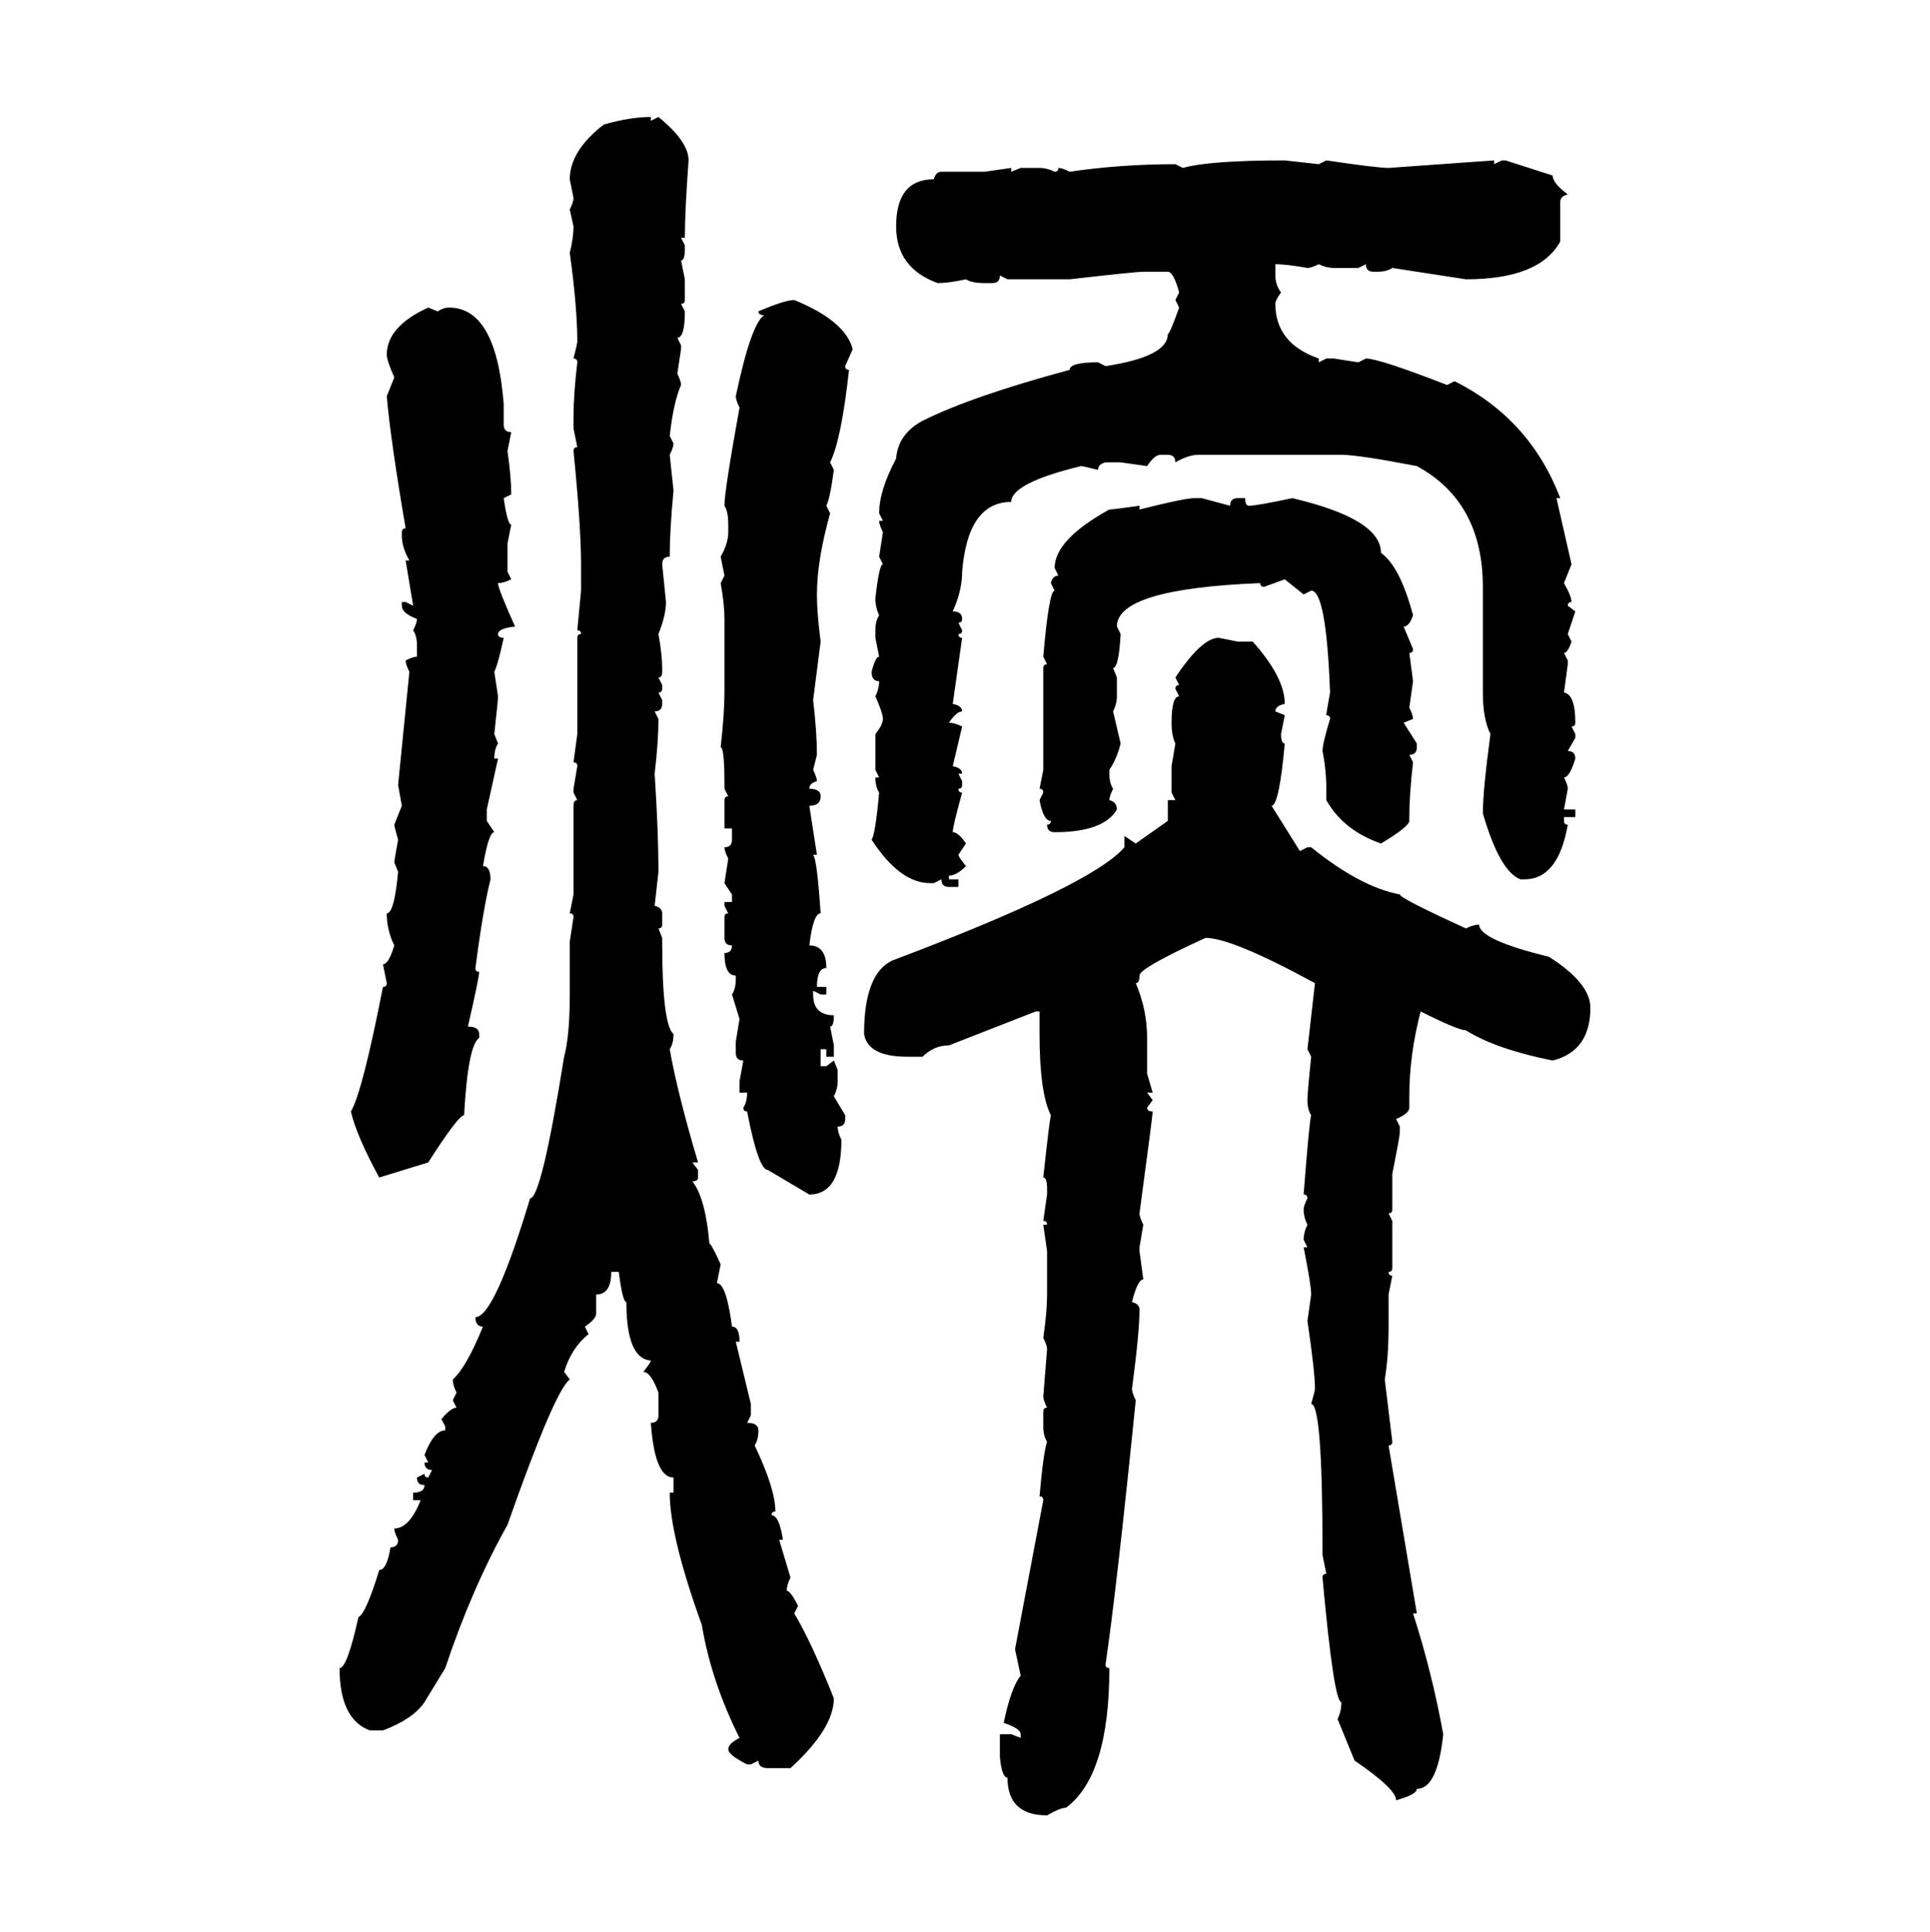 <svg xmlns="http://www.w3.org/2000/svg" xmlns:xlink="http://www.w3.org/1999/xlink" width="299.707" height="300"><path d="M101.07 18.16L101.07 18.16L101.07 18.75L102.25 18.16Q106.93 21.97 106.93 24.90L106.93 24.90Q106.35 32.81 106.35 36.91L106.35 36.91L105.76 36.91L106.35 38.09L106.35 38.67Q106.35 40.43 105.76 40.43L105.76 40.43L106.35 43.36L106.35 46.58Q106.35 47.17 105.76 47.17L105.76 47.17L106.35 48.34Q106.35 52.44 105.18 52.44L105.18 52.44L105.76 53.61L105.76 54.20L105.18 58.01Q105.76 59.18 105.76 59.77L105.76 59.77Q104.59 62.40 104.00 67.68L104.00 67.68L104.59 68.85Q104.59 69.43 104.00 70.61L104.00 70.61L104.59 76.17Q104.00 82.32 104.00 86.43L104.00 86.43Q102.83 86.43 102.83 87.60L102.83 87.60L103.42 93.46Q103.42 95.51 102.25 98.44L102.25 98.44Q102.83 101.66 102.83 103.71L102.83 103.71L102.83 104.30Q102.83 105.18 102.25 105.18L102.25 105.18L102.83 106.35L102.83 106.93Q102.83 107.52 102.25 107.52L102.25 107.52L102.83 108.69L102.83 109.28Q102.83 110.45 101.66 110.45L101.66 110.45L102.25 111.62Q102.25 115.14 101.66 120.12L101.66 120.12Q102.25 129.20 102.25 135.35L102.25 135.35L101.66 140.63Q102.83 140.92 102.83 141.80L102.83 141.80L102.83 143.55Q102.83 144.14 102.25 144.14L102.25 144.14L102.83 145.61L102.83 146.19Q102.83 159.08 104.59 160.55L104.59 160.55Q104.59 162.01 104.00 162.89L104.00 162.89Q105.18 169.63 108.40 180.47L108.40 180.47L107.52 180.47L108.40 181.64L108.40 182.81Q108.40 183.40 107.52 183.40L107.52 183.40Q109.57 186.04 110.16 193.07L110.16 193.07Q110.45 193.07 111.91 196.29L111.91 196.29L111.33 199.22Q112.79 199.22 113.67 205.96L113.67 205.96Q114.84 205.96 114.84 208.30L114.84 208.30L114.26 208.30L116.60 217.97L116.60 219.73L116.02 220.90Q117.77 220.90 117.77 222.07L117.77 222.07Q117.77 223.54 117.19 224.41L117.19 224.41Q120.41 231.15 120.41 234.67L120.41 234.67Q119.82 234.67 119.82 235.25L119.82 235.25Q121.00 235.25 121.58 239.06L121.58 239.06L121.00 239.06L122.75 244.92Q122.17 246.09 122.17 246.97L122.17 246.97Q122.75 246.97 123.93 249.32L123.93 249.32L123.34 250.49Q125.98 254.88 129.49 263.67L129.49 263.67Q129.49 268.36 122.75 274.51L122.75 274.51L119.24 274.51Q117.77 274.51 117.77 273.34L117.77 273.34L116.60 273.93L116.02 273.93Q113.09 272.46 113.09 271.58L113.09 271.58Q113.09 270.70 114.84 269.82L114.84 269.82Q110.45 261.04 108.98 252.25L108.98 252.25Q104.00 238.48 104.00 231.74L104.00 231.74L104.59 231.74L104.59 229.39Q101.66 229.39 101.07 220.90L101.07 220.90Q102.25 220.90 102.25 219.73L102.25 219.73L102.25 216.21Q101.07 212.99 99.90 212.99L99.90 212.99Q101.07 211.52 101.07 211.23L101.07 211.23Q97.27 210.94 97.27 202.15L97.27 202.15Q96.68 202.15 96.09 197.46L96.09 197.46L94.92 197.46Q94.92 200.98 92.58 200.98L92.58 200.98L92.58 203.91Q92.58 204.79 90.82 205.96L90.82 205.96L91.41 207.13Q88.77 209.18 87.60 212.99L87.60 212.99L88.48 214.16Q86.13 215.92 78.81 236.72L78.81 236.72Q73.24 246.68 69.14 258.98L69.14 258.98L65.92 264.26Q64.16 266.89 59.47 268.65L59.47 268.65L57.42 268.65Q52.73 266.89 52.73 258.98L52.73 258.98Q53.91 258.98 55.66 251.07L55.66 251.07Q56.84 250.49 58.89 243.75L58.89 243.75Q60.06 243.75 60.64 240.23L60.64 240.23Q61.82 240.23 61.82 239.06L61.82 239.06Q61.23 237.89 61.23 237.30L61.23 237.30Q63.57 237.30 65.33 232.91L65.33 232.91L64.16 232.91L64.16 231.74Q65.92 231.74 65.92 230.57L65.92 230.57Q64.75 230.57 64.75 229.39L64.75 229.39L65.92 228.81Q65.92 229.39 66.50 229.39L66.50 229.39L67.09 228.22Q65.92 228.22 65.92 227.05L65.92 227.05L66.50 227.05L65.92 225.88Q67.38 222.07 69.14 222.07L69.14 222.07L69.14 221.48L68.55 220.31Q70.02 218.55 70.90 218.55L70.90 218.55L70.31 217.38L70.90 216.21Q70.31 215.04 70.31 214.16L70.31 214.16Q72.36 212.40 75 205.96L75 205.96Q73.83 205.96 73.83 204.49L73.83 204.49Q76.76 204.49 82.32 186.04L82.32 186.04Q84.08 186.04 87.60 164.06L87.60 164.06Q88.48 160.84 88.48 154.39L88.48 154.39L88.48 146.19L89.06 142.38Q89.06 141.80 88.48 141.80L88.48 141.80L89.06 138.87L89.06 125.10Q89.06 124.22 89.65 124.22L89.65 124.22L89.06 123.05L89.06 122.46L89.65 118.95Q89.65 118.36 89.06 118.36L89.06 118.36L89.65 113.96L89.65 99.02Q89.65 98.44 90.23 98.44L90.23 98.44Q90.23 97.85 89.65 97.85L89.65 97.85L90.23 91.70L90.23 87.60Q90.23 81.74 89.06 70.02L89.06 70.02Q89.06 69.43 89.65 69.43L89.65 69.43L89.06 66.50L89.06 64.75Q89.06 61.23 89.65 56.25L89.65 56.25Q89.65 55.66 89.06 55.66L89.06 55.66Q89.65 53.32 89.65 53.03L89.65 53.03Q89.65 47.75 88.48 39.26L88.48 39.26Q89.06 36.91 89.06 35.16L89.06 35.16L88.48 32.52Q89.06 31.35 89.06 30.76L89.06 30.76L88.48 27.83Q88.48 23.44 93.75 19.34L93.75 19.34Q97.85 18.16 101.07 18.16ZM199.51 24.90L199.51 24.90L204.79 25.49L205.96 24.90Q213.87 26.07 215.63 26.07L215.63 26.07L232.03 24.90L232.03 25.49L233.20 24.90L233.79 24.90L241.11 27.25Q241.11 28.42 243.46 30.18L243.46 30.18Q242.29 30.47 242.29 31.35L242.29 31.35L242.29 37.50Q239.06 43.36 227.64 43.36L227.64 43.36L216.21 41.60Q215.33 42.19 213.87 42.19L213.87 42.19L213.28 42.19Q212.11 42.19 212.11 41.02L212.11 41.02L210.94 41.60L207.13 41.60Q205.96 41.60 204.79 41.02L204.79 41.02Q203.61 41.60 203.03 41.60L203.03 41.60Q199.80 41.02 198.05 41.02L198.05 41.02L198.05 42.77Q198.05 44.24 198.93 45.41L198.93 45.41Q198.05 46.58 198.05 47.17L198.05 47.17Q198.05 53.32 204.79 55.66L204.79 55.66L204.79 56.25L205.96 55.66L207.13 55.66L210.94 56.25L212.11 55.66Q214.16 55.66 224.71 59.77L224.71 59.77L225.88 59.18Q237.60 65.04 242.29 77.34L242.29 77.34L241.70 77.34L244.04 87.60L242.87 90.53Q244.04 92.58 244.04 93.46L244.04 93.46Q243.46 93.46 243.46 94.04L243.46 94.04L244.63 94.92L243.46 98.44L244.04 99.61Q243.46 101.37 242.87 101.37L242.87 101.37L243.46 102.54L243.46 103.13L242.87 107.52Q244.63 107.81 244.63 112.21L244.63 112.21Q244.63 112.79 244.04 112.79L244.04 112.79L244.63 113.96L244.63 114.55L243.46 116.60Q244.63 116.60 244.63 117.77L244.63 117.77Q243.75 120.70 242.87 120.70L242.87 120.70Q243.46 121.88 243.46 122.46L243.46 122.46L242.87 125.68L244.63 125.68L244.63 126.86L242.87 126.86L242.87 127.44Q242.87 128.03 243.46 128.03L243.46 128.03Q241.99 136.52 236.72 136.52L236.72 136.52L236.13 136.52Q232.91 135.35 230.27 126.27L230.27 126.27Q230.27 122.75 231.45 113.96L231.45 113.96Q230.27 111.62 230.27 107.52L230.27 107.52L230.27 91.11Q230.27 77.93 220.02 72.36L220.02 72.36Q210.94 70.61 208.30 70.61L208.30 70.61L186.04 70.61Q184.57 70.61 182.52 71.78L182.52 71.78Q182.52 70.61 181.35 70.61L181.35 70.61L180.18 70.61Q179.30 70.61 178.13 72.36L178.13 72.36L174.02 71.78L171.68 71.78Q170.51 72.07 170.51 72.95L170.51 72.95Q168.16 72.36 167.87 72.36L167.87 72.36Q157.03 75 157.03 77.93L157.03 77.93Q150.29 77.93 149.41 88.77L149.41 88.77Q149.41 91.70 147.95 94.92L147.95 94.92Q149.41 94.92 149.41 96.09L149.41 96.09Q149.41 96.68 148.83 96.68L148.83 96.68L149.41 97.85Q149.41 98.44 148.83 98.44L148.83 98.44Q148.83 99.02 149.41 99.02L149.41 99.02L147.95 109.28Q149.41 109.57 149.41 110.45L149.41 110.45Q148.54 110.45 147.36 112.21L147.36 112.21Q148.24 112.21 149.41 112.79L149.41 112.79L147.95 118.95Q149.41 119.24 149.41 120.12L149.41 120.12L148.83 120.12L149.41 121.29L149.41 121.88Q149.41 122.46 148.83 122.46L148.83 122.46Q148.83 123.05 149.41 123.05L149.41 123.05Q147.95 128.32 147.95 129.20L147.95 129.20Q148.83 129.20 150 130.96L150 130.96L148.83 132.71Q148.83 133.01 150 134.47L150 134.47Q148.54 135.94 147.36 135.94L147.36 135.94L147.36 136.52L148.83 136.52L148.83 137.70L147.36 137.70Q146.19 137.70 146.19 136.52L146.19 136.52L145.02 137.11L144.43 137.11Q139.75 137.11 135.35 130.37L135.35 130.37Q135.94 129.49 136.52 123.05L136.52 123.05Q135.94 122.17 135.94 120.70L135.94 120.70L136.52 120.70L135.94 119.53L135.94 113.96Q137.11 112.50 137.11 111.62L137.11 111.62Q137.11 110.74 135.94 108.11L135.94 108.11Q136.52 106.93 136.52 105.76L136.52 105.76Q135.35 105.76 135.35 104.30L135.35 104.30Q135.94 101.95 136.52 101.95L136.52 101.95L135.94 99.02L135.94 97.85Q135.94 96.39 136.52 95.51L136.52 95.51Q135.94 94.34 135.94 92.87L135.94 92.87Q136.52 87.60 137.11 87.60L137.11 87.60L136.52 86.43L137.11 82.62Q136.52 81.45 136.52 80.86L136.52 80.86L137.11 80.86L136.52 79.69Q136.52 76.17 139.16 71.19L139.16 71.19Q139.45 67.38 143.26 65.33L143.26 65.33Q150.88 61.52 166.11 57.42L166.11 57.42Q166.11 56.25 170.51 56.25L170.51 56.25L171.68 56.84Q181.35 55.37 181.35 51.86L181.35 51.86Q181.64 51.86 183.11 47.75L183.11 47.75L182.52 46.58L183.11 45.41Q182.23 42.19 181.35 42.19L181.35 42.19L177.54 42.19Q176.37 42.19 166.11 43.36L166.11 43.36L156.45 43.36L155.27 42.77Q155.27 43.95 154.10 43.95L154.10 43.95L152.93 43.95Q150.88 43.95 150 43.36L150 43.36Q147.36 43.95 145.61 43.95L145.61 43.95Q139.16 41.60 139.16 35.16L139.16 35.16Q139.16 27.83 145.02 27.83L145.02 27.83Q145.31 26.66 146.19 26.66L146.19 26.66L152.93 26.66L157.03 26.07L157.03 26.66L158.50 26.07L161.43 26.07Q162.60 26.07 163.77 26.66L163.77 26.66Q164.36 26.66 164.36 26.07L164.36 26.07Q164.94 26.07 166.11 26.66L166.11 26.66Q174.02 25.49 182.52 25.49L182.52 25.49L183.69 26.07Q187.79 24.90 199.51 24.90ZM123.34 46.58L123.34 46.58Q131.25 49.80 132.42 54.20L132.42 54.20L131.25 56.84Q131.25 57.42 131.84 57.42L131.84 57.42Q130.66 68.26 128.91 71.78L128.91 71.78L129.49 72.95Q128.91 77.34 128.32 78.52L128.32 78.52L128.91 79.69Q126.86 87.01 126.86 92.29L126.86 92.29Q126.86 95.21 127.44 99.61L127.44 99.61L126.27 108.69Q126.86 113.67 126.86 117.19L126.86 117.19L126.27 119.53Q126.86 120.70 126.86 121.29L126.86 121.29Q125.68 121.58 125.68 122.46L125.68 122.46Q127.44 122.46 127.44 123.63L127.44 123.63Q127.44 125.10 125.68 125.10L125.68 125.10L126.86 132.71L126.27 132.71Q126.86 133.30 127.44 141.80L127.44 141.80Q126.27 141.80 125.68 146.78L125.68 146.78Q128.32 146.78 128.32 150.29L128.32 150.29Q126.86 150.29 126.86 153.22L126.86 153.22L128.32 153.22L128.32 154.39L127.44 154.39L126.27 153.81L126.27 154.39Q126.27 157.62 129.49 157.62L129.49 157.62Q129.49 159.38 128.91 159.38L128.91 159.38L129.49 162.30L129.49 164.06L128.32 164.06L128.32 162.89L127.44 162.89L127.44 165.53L128.32 165.53L129.49 164.65L130.08 166.11L130.08 167.87Q130.08 169.04 129.49 170.21L129.49 170.21L131.25 173.14L131.25 173.73Q131.25 174.90 130.08 174.90L130.08 174.90Q130.08 175.78 130.66 176.95L130.66 176.95Q130.66 185.45 125.68 185.45L125.68 185.45L119.24 181.64Q117.77 181.64 116.02 172.56L116.02 172.56Q115.43 172.56 115.43 171.97L115.43 171.97Q116.02 171.09 116.02 169.63L116.02 169.63L114.84 169.63L114.84 167.87L115.43 164.65Q114.26 164.65 114.26 163.48L114.26 163.48L114.26 161.72L114.84 158.20L113.67 154.39Q114.26 153.52 114.26 152.05L114.26 152.05L114.26 151.46Q112.50 151.46 112.50 147.95L112.50 147.95Q113.67 147.95 113.67 146.78L113.67 146.78Q112.50 146.78 112.50 145.61L112.50 145.61L112.50 142.38Q112.50 141.80 113.09 141.80L113.09 141.80L112.50 140.63L112.50 140.04L113.67 140.04L113.67 138.87L112.50 137.11L113.09 133.30Q112.50 132.13 112.50 131.54L112.50 131.54Q113.67 131.54 113.67 130.37L113.67 130.37L113.67 128.61L112.50 128.61L112.50 124.22Q112.50 123.63 113.09 123.63L113.09 123.63L112.50 122.46L112.50 121.88Q112.50 116.02 111.91 116.02L111.91 116.02Q112.50 110.74 112.50 107.52L112.50 107.52L112.50 96.09Q112.50 93.75 111.91 90.53L111.91 90.53L112.50 89.36L111.91 86.43Q113.09 84.38 113.09 82.62L113.09 82.62L113.09 81.45Q113.09 79.39 112.50 78.52L112.50 78.52Q112.50 76.17 114.84 63.28L114.84 63.28Q114.26 62.11 114.26 61.52L114.26 61.52Q116.60 50.39 118.65 48.93L118.65 48.93Q117.77 48.93 117.77 48.34L117.77 48.34Q121.88 46.58 123.34 46.58ZM66.50 47.75L66.50 47.75L67.97 48.34Q68.85 47.75 69.73 47.75L69.73 47.75Q77.05 47.75 78.22 62.70L78.22 62.70L78.22 65.92Q78.22 67.09 79.39 67.09L79.39 67.09L78.81 70.02Q79.39 74.12 79.39 76.76L79.39 76.76L78.22 77.34Q78.81 81.45 79.39 81.45L79.39 81.45L78.81 84.38L78.81 88.77L79.39 89.94Q78.22 90.53 77.34 90.53L77.34 90.53Q77.34 91.41 79.98 97.27L79.98 97.27Q77.34 97.56 77.34 98.44L77.34 98.44Q77.34 99.02 78.22 99.02L78.22 99.02Q77.34 103.13 76.76 104.30L76.76 104.30L77.34 108.11Q77.34 108.69 76.76 113.96L76.76 113.96L77.34 115.43Q76.76 116.31 76.76 117.77L76.76 117.77L77.34 117.77L75.59 125.68L75.59 127.44L76.76 129.20Q75.88 129.20 75 134.47L75 134.47Q76.17 134.47 76.17 136.52L76.17 136.52Q75 141.21 73.83 150.29L73.83 150.29Q73.83 150.88 74.41 150.88L74.41 150.88Q74.41 151.76 72.66 159.38L72.66 159.38Q74.41 159.38 74.41 160.55L74.41 160.55L74.41 161.13Q72.66 162.30 72.07 173.14L72.07 173.14Q71.19 173.14 66.50 180.47L66.50 180.47L58.89 182.81Q55.37 176.37 54.49 172.56L54.49 172.56Q56.25 169.63 59.47 153.22L59.47 153.22Q60.06 153.22 60.06 152.64L60.06 152.64L59.47 149.71Q60.35 149.71 61.23 146.78L61.23 146.78Q60.06 144.43 60.06 141.80L60.06 141.80Q61.23 141.80 61.82 135.35L61.82 135.35L61.23 133.89Q61.23 133.59 61.82 130.37L61.82 130.37Q61.23 128.32 61.23 128.03L61.23 128.03L62.40 125.10L61.82 121.88L63.57 104.30Q62.99 103.13 62.99 102.54L62.99 102.54Q64.16 101.95 64.75 101.95L64.75 101.95L64.75 100.20Q64.75 98.73 64.16 97.85L64.16 97.85Q64.75 96.68 64.75 96.09L64.75 96.09Q62.40 95.21 62.40 94.04L62.40 94.04L62.40 93.46L62.99 93.46L64.16 94.04L62.99 87.01L63.57 87.01Q62.40 84.96 62.40 83.20L62.40 83.20L62.40 82.62Q62.40 82.03 62.99 82.03L62.99 82.03Q60.64 68.26 60.06 61.52L60.06 61.52L61.23 58.59Q60.06 55.96 60.06 55.08L60.06 55.08Q60.06 50.68 66.50 47.75ZM185.45 77.34L185.45 77.34L186.62 77.34L191.02 78.52Q191.02 77.34 192.19 77.34L192.19 77.34L193.36 77.34Q193.36 78.52 193.95 78.52L193.95 78.52Q195.12 78.52 200.68 77.34L200.68 77.34Q214.45 80.57 214.45 85.84L214.45 85.84Q217.38 87.89 219.43 95.51L219.43 95.51Q218.85 97.27 217.97 97.27L217.97 97.27L219.43 100.78Q219.43 101.37 218.85 101.37L218.85 101.37L219.43 105.76L218.85 109.86Q219.43 111.04 219.43 111.62L219.43 111.62L217.97 112.21L220.02 115.43L220.02 116.02Q220.02 117.19 218.85 117.19L218.85 117.19L219.43 118.36Q218.85 123.34 218.85 126.86L218.85 126.86L218.85 127.44Q218.85 128.32 214.45 130.96L214.45 130.96Q208.59 128.91 205.96 124.22L205.96 124.22L205.96 122.46Q205.96 119.53 205.37 116.60L205.37 116.60Q205.37 115.43 206.54 111.62L206.54 111.62Q206.54 111.04 205.96 111.04L205.96 111.04Q205.96 110.74 206.54 107.52L206.54 107.52Q205.96 91.70 203.61 91.70L203.61 91.70L202.44 92.29L199.51 89.94L196.29 91.11Q195.70 91.11 195.70 90.53L195.70 90.53Q173.44 91.41 173.44 97.27L173.44 97.27L174.02 98.44Q173.73 103.71 172.85 103.71L172.85 103.71L173.44 105.18L173.44 108.11Q173.44 109.28 172.85 110.45L172.85 110.45L174.02 115.43Q173.44 117.77 172.27 119.53L172.27 119.53L172.27 120.12Q172.27 121.58 172.85 122.46L172.85 122.46Q172.27 123.63 172.27 124.22L172.27 124.22Q173.44 124.51 173.44 125.68L173.44 125.68Q171.39 129.20 163.77 129.20L163.77 129.20Q162.60 129.20 162.60 128.03L162.60 128.03Q163.18 128.03 163.18 127.44L163.18 127.44Q162.01 127.44 161.43 124.22L161.43 124.22L162.01 123.05Q162.01 122.46 161.43 122.46L161.43 122.46L162.01 119.53L162.01 103.71Q162.01 103.13 162.60 103.13L162.60 103.13L162.01 101.95Q162.89 91.70 163.77 91.70L163.77 91.70L163.18 90.53Q163.48 89.36 164.36 89.36L164.36 89.36L163.77 88.18Q163.77 83.79 172.27 79.10L172.27 79.10Q172.85 79.10 176.95 78.52L176.95 78.52L176.95 79.10Q183.98 77.34 185.45 77.34ZM189.26 99.02L189.26 99.02L192.19 99.61L194.53 99.61Q199.51 105.18 199.51 109.28L199.51 109.28Q198.05 109.57 198.05 110.45L198.05 110.45L199.51 111.04L198.93 113.96Q198.93 115.43 199.51 115.43L199.51 115.43Q198.63 125.10 197.46 125.10L197.46 125.10L201.86 132.13L203.03 131.54L203.61 131.54Q211.23 137.70 217.38 138.87L217.38 138.87Q217.38 139.45 227.64 144.14L227.64 144.14Q228.81 143.55 229.69 143.55L229.69 143.55Q229.69 145.90 240.53 148.54L240.53 148.54Q246.97 152.64 246.97 156.45L246.97 156.45Q246.97 163.18 241.11 164.65L241.11 164.65Q232.32 162.89 227.64 159.96L227.64 159.96Q226.46 159.96 220.61 157.03L220.61 157.03Q218.85 163.77 218.85 170.21L218.85 170.21L218.85 171.97Q218.85 172.85 216.80 173.73L216.80 173.73L217.38 174.90L217.38 175.78Q217.38 176.37 216.21 182.23L216.21 182.23L216.21 187.79Q216.21 188.38 215.63 188.38L215.63 188.38L216.21 189.55L216.21 196.88Q216.21 197.46 215.63 197.46L215.63 197.46Q215.63 198.05 216.21 198.05L216.21 198.05L215.63 200.98L215.63 205.96Q215.63 210.64 215.04 214.16L215.04 214.16L216.21 223.83Q216.21 224.41 215.63 224.41L215.63 224.41L220.02 250.49L219.43 250.49Q222.36 259.57 224.12 269.24L224.12 269.24Q223.24 277.73 220.02 277.73L220.02 277.73Q220.02 278.61 216.80 279.49L216.80 279.49Q216.80 277.73 210.35 273.34L210.35 273.34L207.71 266.89Q208.30 265.72 208.30 264.26L208.30 264.26Q207.13 264.26 205.37 244.92L205.37 244.92Q205.37 244.34 205.96 244.34L205.96 244.34L205.37 241.41L205.37 240.82Q205.37 217.97 203.61 217.97L203.61 217.97Q204.20 215.92 204.20 215.63L204.20 215.63Q204.20 212.99 203.03 205.08L203.03 205.08L203.61 200.98Q203.61 199.51 202.44 193.65L202.44 193.65L203.03 193.65L202.44 192.48Q202.44 191.31 203.03 190.14L203.03 190.14Q202.44 188.96 202.44 187.79L202.44 187.79Q202.44 187.21 203.03 186.04L203.03 186.04Q203.03 185.45 202.44 185.45L202.44 185.45Q203.32 174.02 203.61 173.14L203.61 173.14Q203.03 172.27 203.03 170.80L203.03 170.80Q203.03 169.63 203.61 164.06L203.61 164.06L203.03 162.89L204.20 152.64Q191.31 145.61 187.21 145.61L187.21 145.61Q176.95 150.29 176.95 151.46L176.95 151.46Q176.95 152.64 176.37 152.64L176.37 152.64Q178.13 156.74 178.13 161.13L178.13 161.13L178.13 166.70L179.00 169.63L178.13 169.63L179.00 170.80L178.13 171.97Q178.13 172.56 179.00 172.56L179.00 172.56Q179.00 173.14 176.95 188.38L176.95 188.38Q176.95 188.96 177.54 190.14L177.54 190.14L176.95 193.65L176.95 194.24L177.54 198.63Q176.66 198.63 175.78 202.15L175.78 202.15Q176.95 202.44 176.95 203.32L176.95 203.32Q176.95 206.84 175.78 215.63L175.78 215.63Q175.78 216.21 176.37 217.38L176.37 217.38Q173.44 246.39 171.68 258.40L171.68 258.40Q171.68 258.98 172.27 258.98L172.27 258.98Q172.27 275.68 165.53 280.66L165.53 280.66Q164.65 280.66 162.60 281.84L162.60 281.84Q156.45 281.84 156.45 275.98L156.45 275.98Q155.57 275.98 155.27 272.75L155.27 272.75L155.27 269.24L157.03 269.24L158.50 269.82L158.50 269.24Q158.50 268.36 155.86 267.48L155.86 267.48Q157.03 261.91 158.50 260.16L158.50 260.16L157.62 256.05L162.01 232.91Q162.01 232.32 161.43 232.32L161.43 232.32Q162.01 225.59 162.60 223.83L162.60 223.83Q162.01 222.95 162.01 221.48L162.01 221.48L162.01 219.14Q162.01 218.55 162.60 218.55L162.60 218.55Q162.01 217.38 162.01 216.80L162.01 216.80L162.60 209.47Q162.60 208.89 162.01 207.71L162.01 207.71Q162.60 203.61 162.60 200.98L162.60 200.98L162.60 194.24L162.01 190.14L162.60 190.14Q162.60 189.55 162.01 189.55L162.01 189.55L162.60 185.45L162.60 184.57Q162.60 182.81 162.01 182.81L162.01 182.81Q162.89 174.61 163.18 173.14L163.18 173.14Q161.43 169.63 161.43 160.55L161.43 160.55L161.43 157.03L160.84 157.03L147.36 162.30Q145.02 162.30 143.26 164.06L143.26 164.06L140.92 164.06Q134.77 164.06 134.18 160.55L134.18 160.55Q134.18 151.17 138.57 149.12L138.57 149.12Q169.63 137.40 174.61 131.54L174.61 131.54L174.61 129.79L176.37 130.96L181.35 127.44L181.35 124.22L182.52 124.22L181.93 123.05L181.93 118.95L182.52 115.43Q181.93 114.26 181.93 112.21L181.93 112.21Q181.93 108.11 183.11 108.11L183.11 108.11L182.52 106.93Q182.52 106.35 183.11 106.35L183.11 106.35L182.52 105.18Q186.62 99.02 189.26 99.02Z"/></svg>